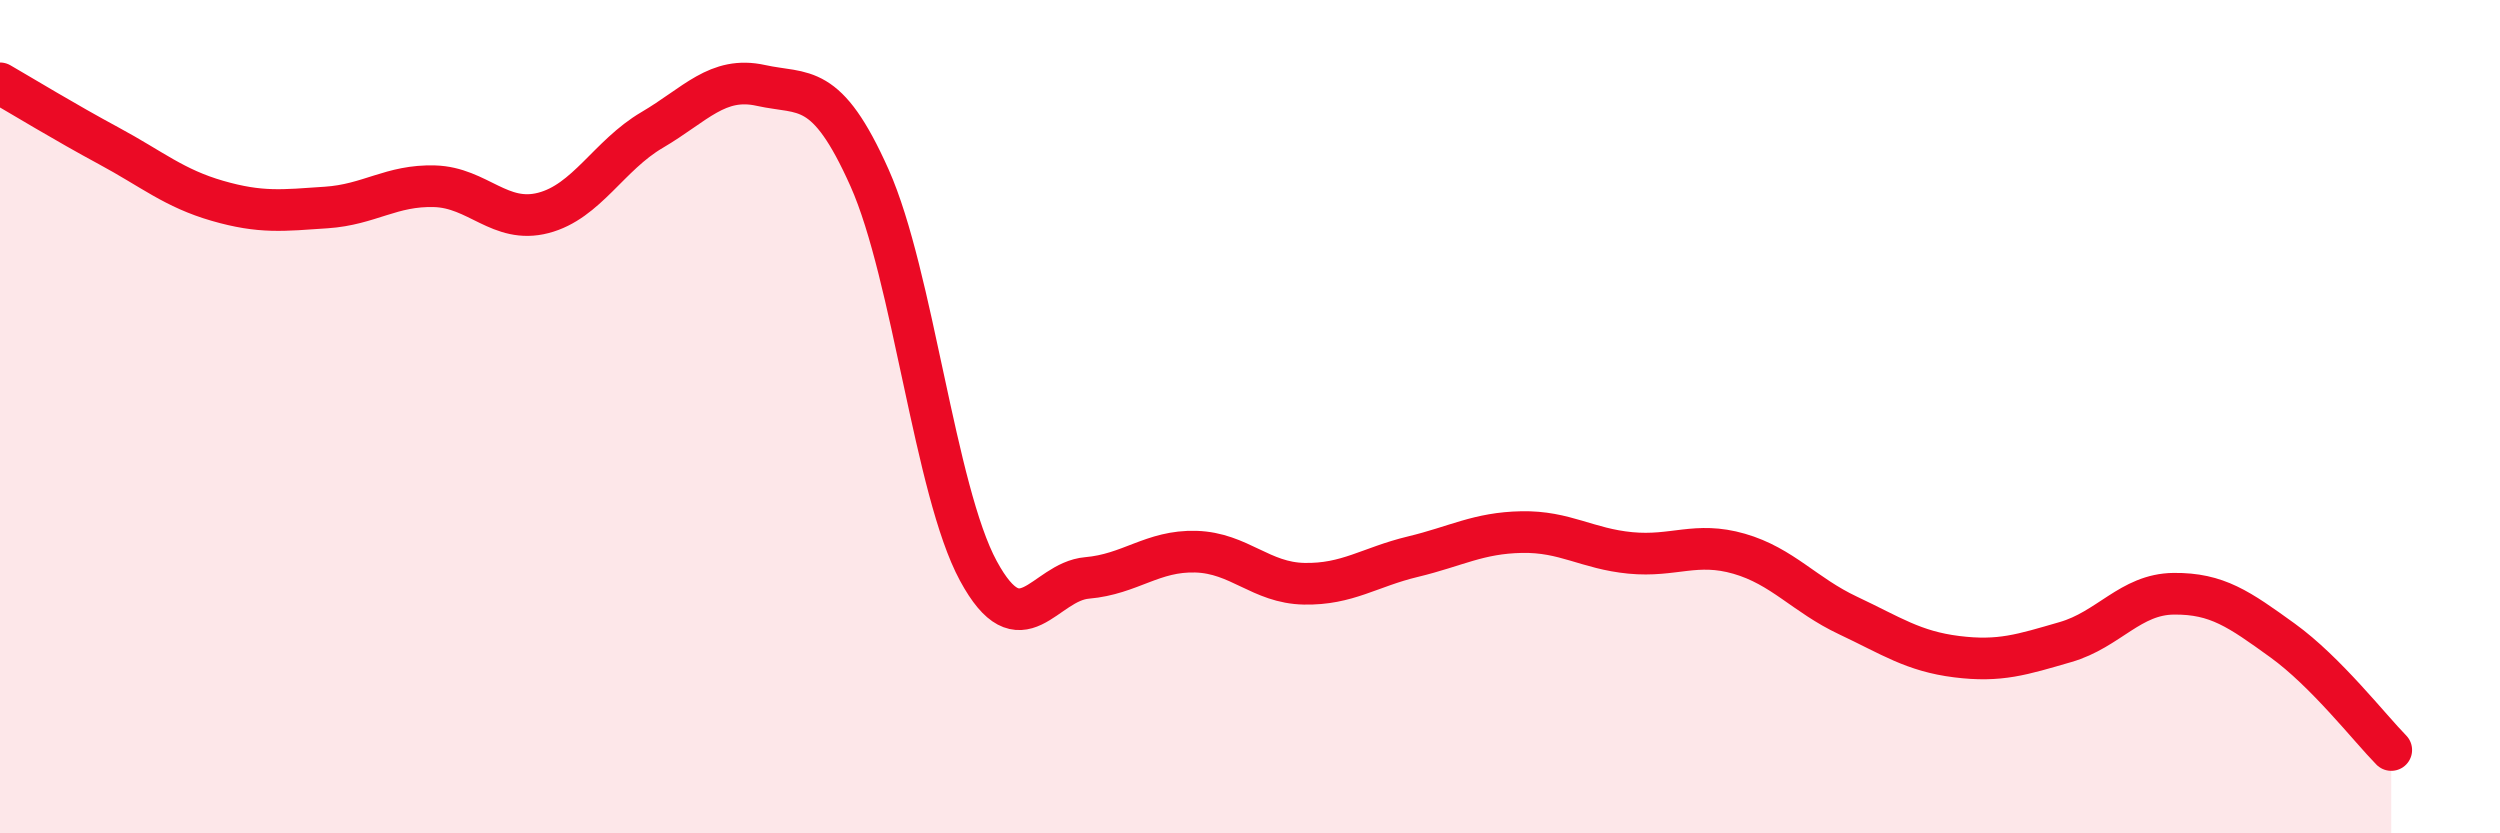 
    <svg width="60" height="20" viewBox="0 0 60 20" xmlns="http://www.w3.org/2000/svg">
      <path
        d="M 0,2 C 0.52,2.3 1.57,2.94 2.61,3.5 C 3.65,4.06 4.18,4.52 5.22,4.82 C 6.26,5.12 6.79,5.05 7.83,4.98 C 8.87,4.91 9.39,4.44 10.43,4.47 C 11.47,4.5 12,5.38 13.04,5.11 C 14.08,4.84 14.61,3.73 15.65,3.12 C 16.69,2.51 17.22,1.82 18.26,2.05 C 19.3,2.28 19.83,1.94 20.87,4.27 C 21.91,6.6 22.44,11.78 23.48,13.7 C 24.52,15.62 25.05,13.96 26.09,13.87 C 27.13,13.78 27.66,13.21 28.7,13.24 C 29.74,13.27 30.26,13.99 31.3,14.01 C 32.34,14.03 32.87,13.61 33.91,13.36 C 34.95,13.11 35.48,12.79 36.52,12.77 C 37.56,12.75 38.09,13.17 39.13,13.27 C 40.17,13.37 40.7,12.99 41.74,13.29 C 42.78,13.59 43.31,14.28 44.35,14.77 C 45.39,15.26 45.92,15.63 46.96,15.76 C 48,15.89 48.53,15.71 49.57,15.41 C 50.61,15.11 51.13,14.26 52.17,14.25 C 53.21,14.24 53.74,14.62 54.78,15.37 C 55.82,16.12 56.87,17.47 57.39,18L57.39 20L0 20Z"
        fill="#EB0A25"
        opacity="0.1"
        stroke-linecap="round"
        stroke-linejoin="round"
      />
      <path
        d="M 0,2 C 0.52,2.3 1.57,2.94 2.61,3.5 C 3.65,4.06 4.18,4.52 5.22,4.82 C 6.26,5.12 6.79,5.05 7.83,4.98 C 8.87,4.91 9.39,4.44 10.43,4.47 C 11.47,4.5 12,5.38 13.04,5.11 C 14.08,4.84 14.61,3.73 15.65,3.12 C 16.69,2.51 17.22,1.82 18.26,2.05 C 19.3,2.28 19.83,1.94 20.87,4.27 C 21.91,6.6 22.44,11.78 23.48,13.7 C 24.52,15.62 25.05,13.96 26.09,13.87 C 27.13,13.78 27.66,13.21 28.7,13.24 C 29.74,13.27 30.26,13.99 31.3,14.01 C 32.34,14.03 32.87,13.61 33.91,13.36 C 34.95,13.11 35.48,12.79 36.52,12.77 C 37.56,12.75 38.09,13.17 39.13,13.27 C 40.17,13.37 40.7,12.99 41.74,13.29 C 42.78,13.59 43.31,14.28 44.35,14.77 C 45.39,15.26 45.92,15.63 46.96,15.76 C 48,15.89 48.53,15.71 49.57,15.41 C 50.61,15.11 51.13,14.26 52.17,14.25 C 53.21,14.24 53.74,14.62 54.78,15.37 C 55.82,16.12 56.87,17.47 57.39,18"
        stroke="#EB0A25"
        stroke-width="1"
        fill="none"
        stroke-linecap="round"
        stroke-linejoin="round"
      />
    </svg>
  
